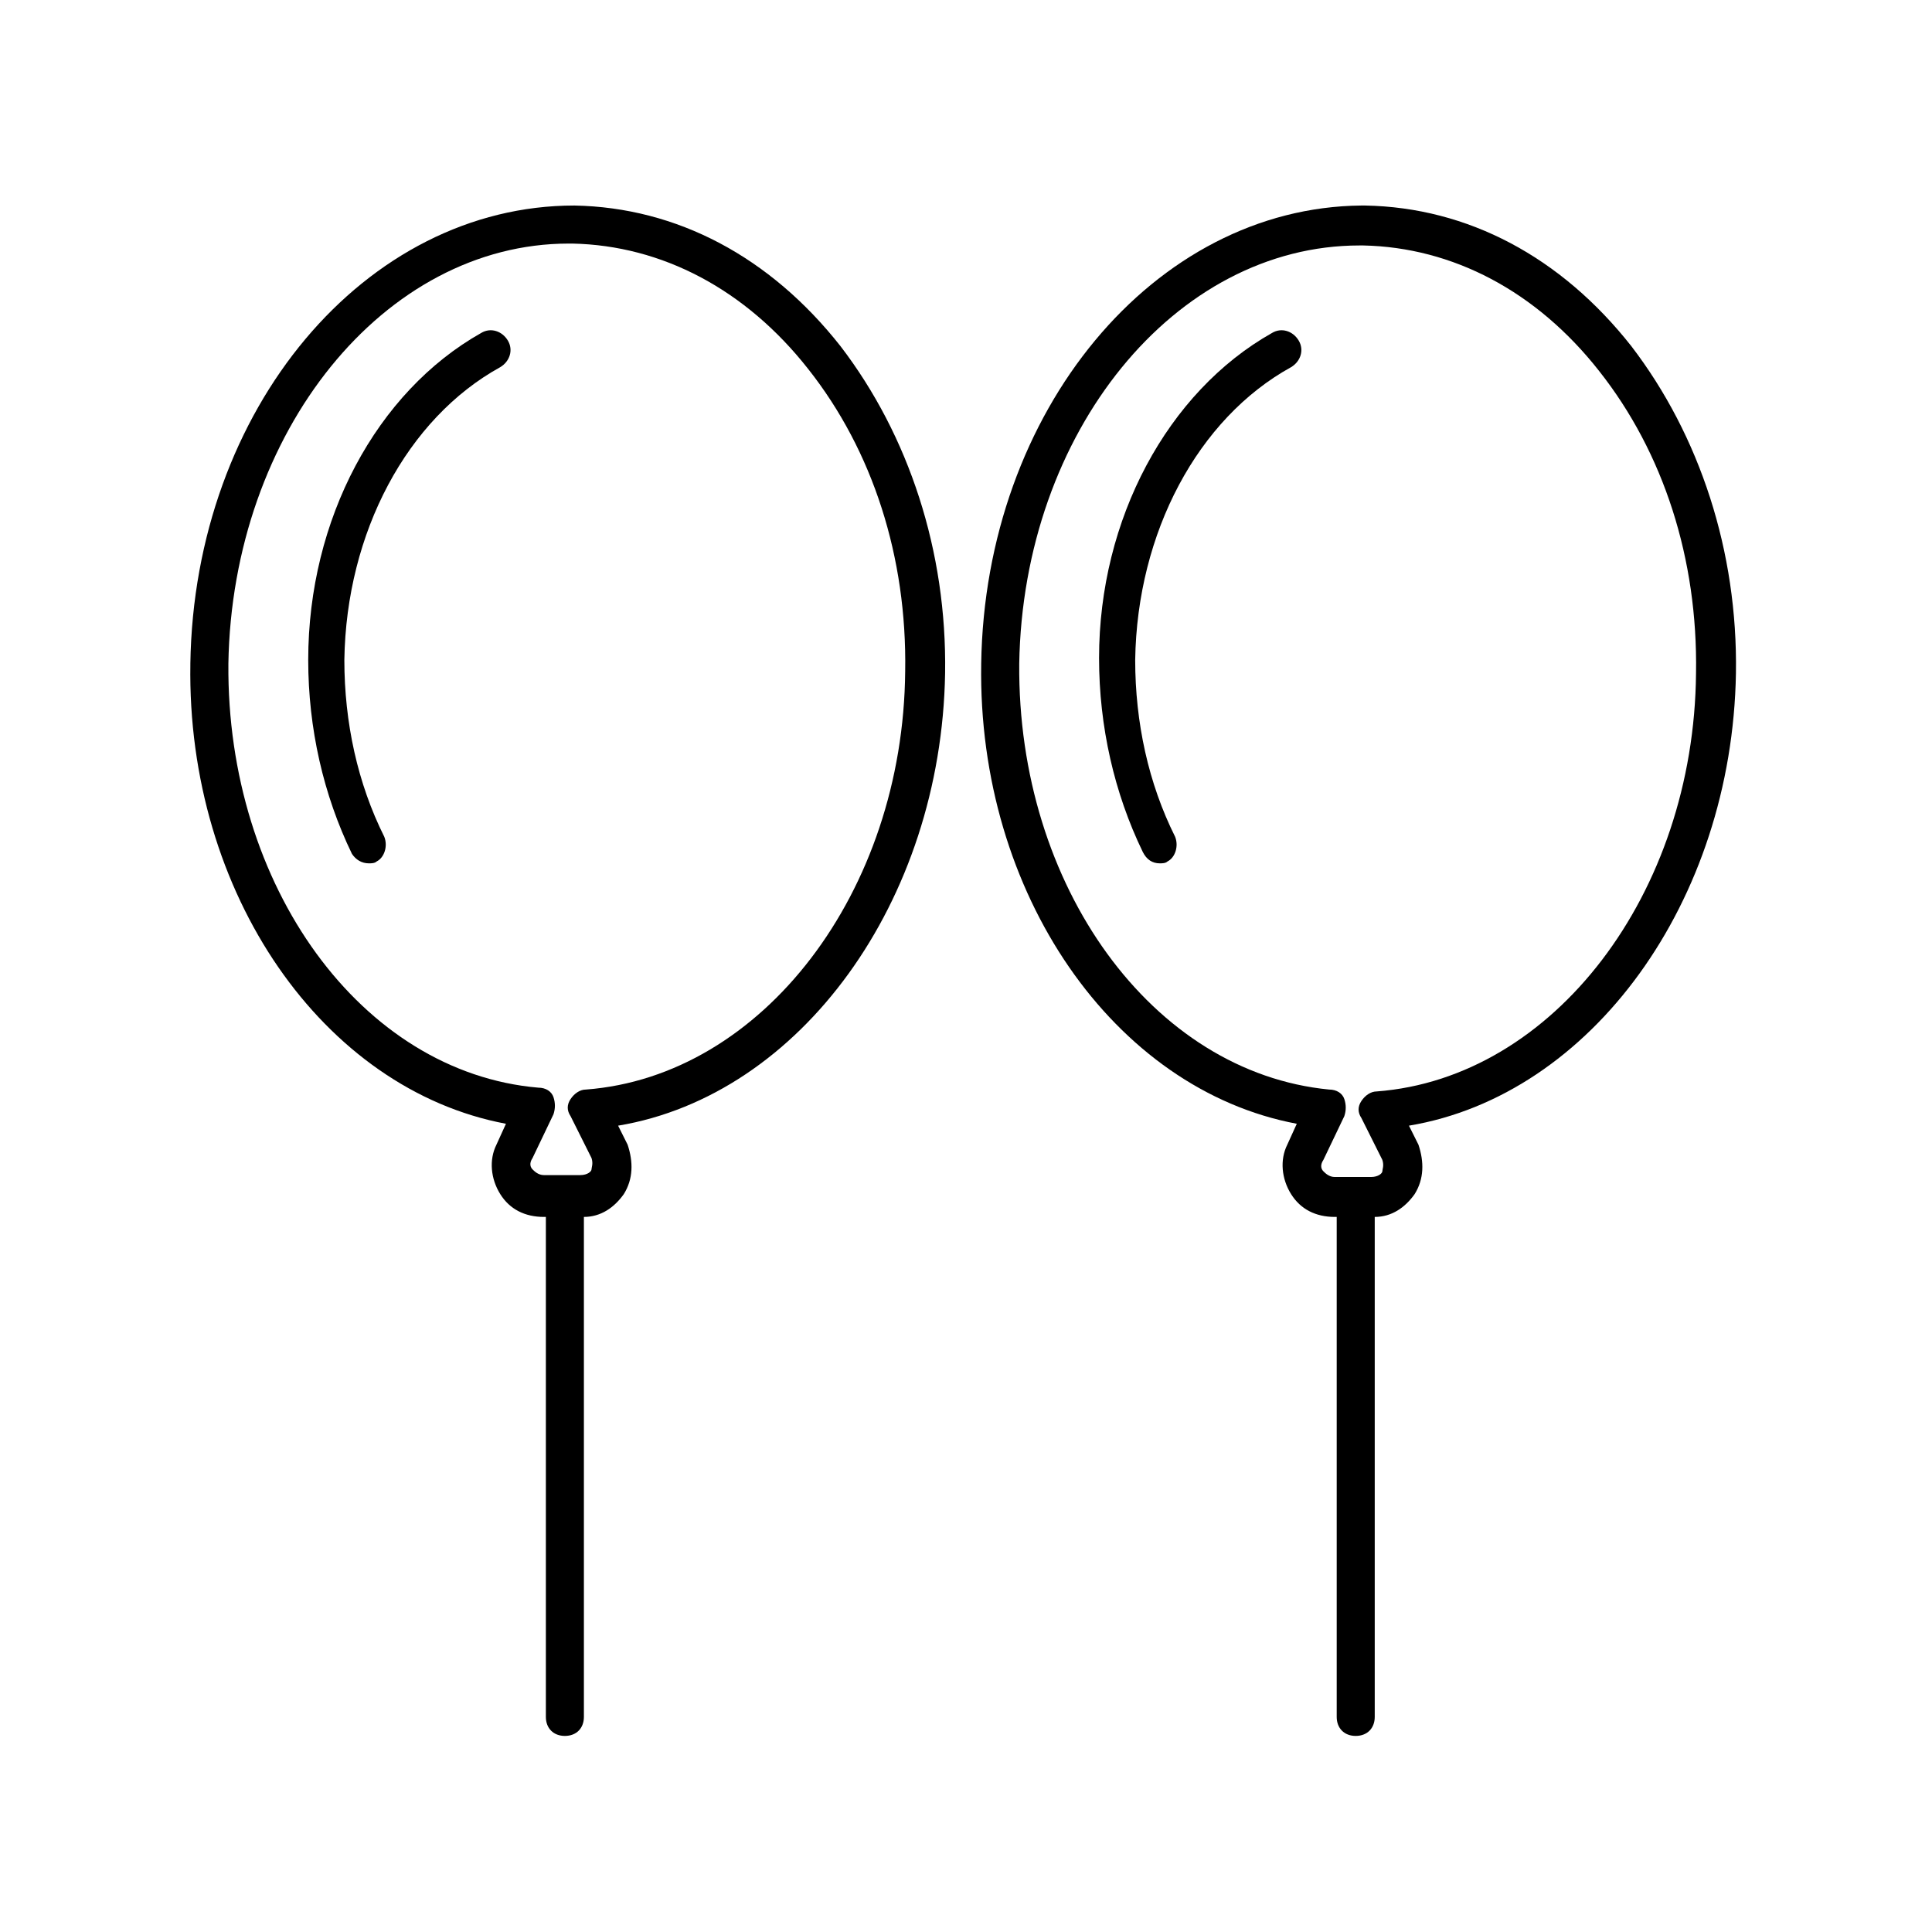 <?xml version="1.0" encoding="UTF-8"?>
<!-- The Best Svg Icon site in the world: iconSvg.co, Visit us! https://iconsvg.co -->
<svg fill="#000000" width="800px" height="800px" version="1.1" viewBox="144 144 512 512" xmlns="http://www.w3.org/2000/svg">
 <g>
  <path d="m481.11 232.23c2.519-1.512 5.543-0.504 7.055 2.016 1.512 2.519 0.504 5.543-2.016 7.055-24.688 13.602-40.809 43.832-41.312 77.586 0 16.625 3.527 32.746 10.578 46.855 1.008 2.519 0 5.543-2.016 6.551-0.504 0.504-1.512 0.504-2.016 0.504-2.016 0-3.527-1.008-4.535-3.023-7.559-15.617-11.586-33.25-11.586-51.387 0-36.785 18.137-70.539 45.848-86.156z"/>
  <path d="m404.03 319.89c-1.008 60.961 35.266 112.85 83.633 121.92l-2.519 5.543c-2.016 4.031-1.512 9.07 1.008 13.098 2.519 4.031 6.551 6.047 11.586 6.047h0.504v132.5c0 3.023 2.016 5.039 5.039 5.039 3.023 0 5.039-2.016 5.039-5.039v-132.5c4.535 0 8.062-2.519 10.578-6.047 2.519-4.031 2.519-8.566 1.008-13.098l-2.519-5.039c48.367-8.062 85.648-59.449 86.656-119.91 0.504-32.242-9.574-62.977-27.711-86.656-18.641-23.68-43.328-36.777-70.535-37.281h-1.008c-54.91 0.504-99.75 54.414-100.76 121.42zm10.078 0c1.008-61.465 41.312-110.84 90.18-110.84h1.008c23.68 0.504 45.848 12.09 62.473 33.25 17.129 21.664 26.199 49.879 25.695 80.105-0.504 58.441-37.785 107.31-84.641 110.84-1.512 0-3.023 1.008-4.031 2.519-1.008 1.512-1.008 3.023 0 4.535l5.543 11.082c0.504 1.512 0 2.519 0 3.023s-1.008 1.512-3.023 1.512h-9.574c-1.512 0-2.519-1.008-3.023-1.512-0.504-0.504-1.008-1.512 0-3.023l5.543-11.586c0.504-1.512 0.504-3.023 0-4.535s-2.016-2.519-4.031-2.519c-46.852-4.535-82.621-53.906-82.117-112.85z"/>
  <path d="m271.53 232.23c2.519-1.512 5.543-0.504 7.055 2.016 1.512 2.519 0.504 5.543-2.016 7.055-24.688 13.602-40.809 43.832-41.312 77.586 0 16.625 3.527 32.746 10.578 46.855 1.008 2.519 0 5.543-2.016 6.551-0.504 0.504-1.512 0.504-2.016 0.504-2.016 0-3.527-1.008-4.535-2.519-7.559-15.617-11.586-33.25-11.586-51.387 0-37.289 18.137-71.043 45.848-86.66z"/>
  <path d="m194.45 319.89c-1.008 60.961 35.266 112.85 83.633 121.92l-2.519 5.543c-2.016 4.031-1.512 9.07 1.008 13.098 2.519 4.031 6.551 6.047 11.586 6.047h0.504v132.5c0 3.023 2.016 5.039 5.039 5.039 3.023 0 5.039-2.016 5.039-5.039v-132.5c4.535 0 8.062-2.519 10.578-6.047 2.519-4.031 2.519-8.566 1.008-13.098l-2.519-5.039c48.367-8.062 85.648-59.449 86.656-119.91 0.504-32.242-9.574-62.977-27.711-86.656-18.641-23.68-43.328-36.777-70.535-37.281-55.418 0.004-100.76 53.91-101.77 121.42zm10.074 0c1.008-61.465 41.312-111.34 90.184-111.34h1.008c23.68 0.504 45.848 12.09 62.473 33.25 17.129 21.664 26.199 49.879 25.695 80.105-0.504 58.441-37.785 107.31-84.641 110.84-1.512 0-3.023 1.008-4.031 2.519-1.008 1.512-1.008 3.023 0 4.535l5.543 11.082c0.504 1.512 0 2.519 0 3.023s-1.008 1.512-3.023 1.512h-9.574c-1.512 0-2.519-1.008-3.023-1.512s-1.008-1.512 0-3.023l5.543-11.586c0.504-1.512 0.504-3.023 0-4.535s-2.016-2.519-4.031-2.519c-46.855-4.031-82.625-53.402-82.121-112.35z"/>
 </g>
</svg>